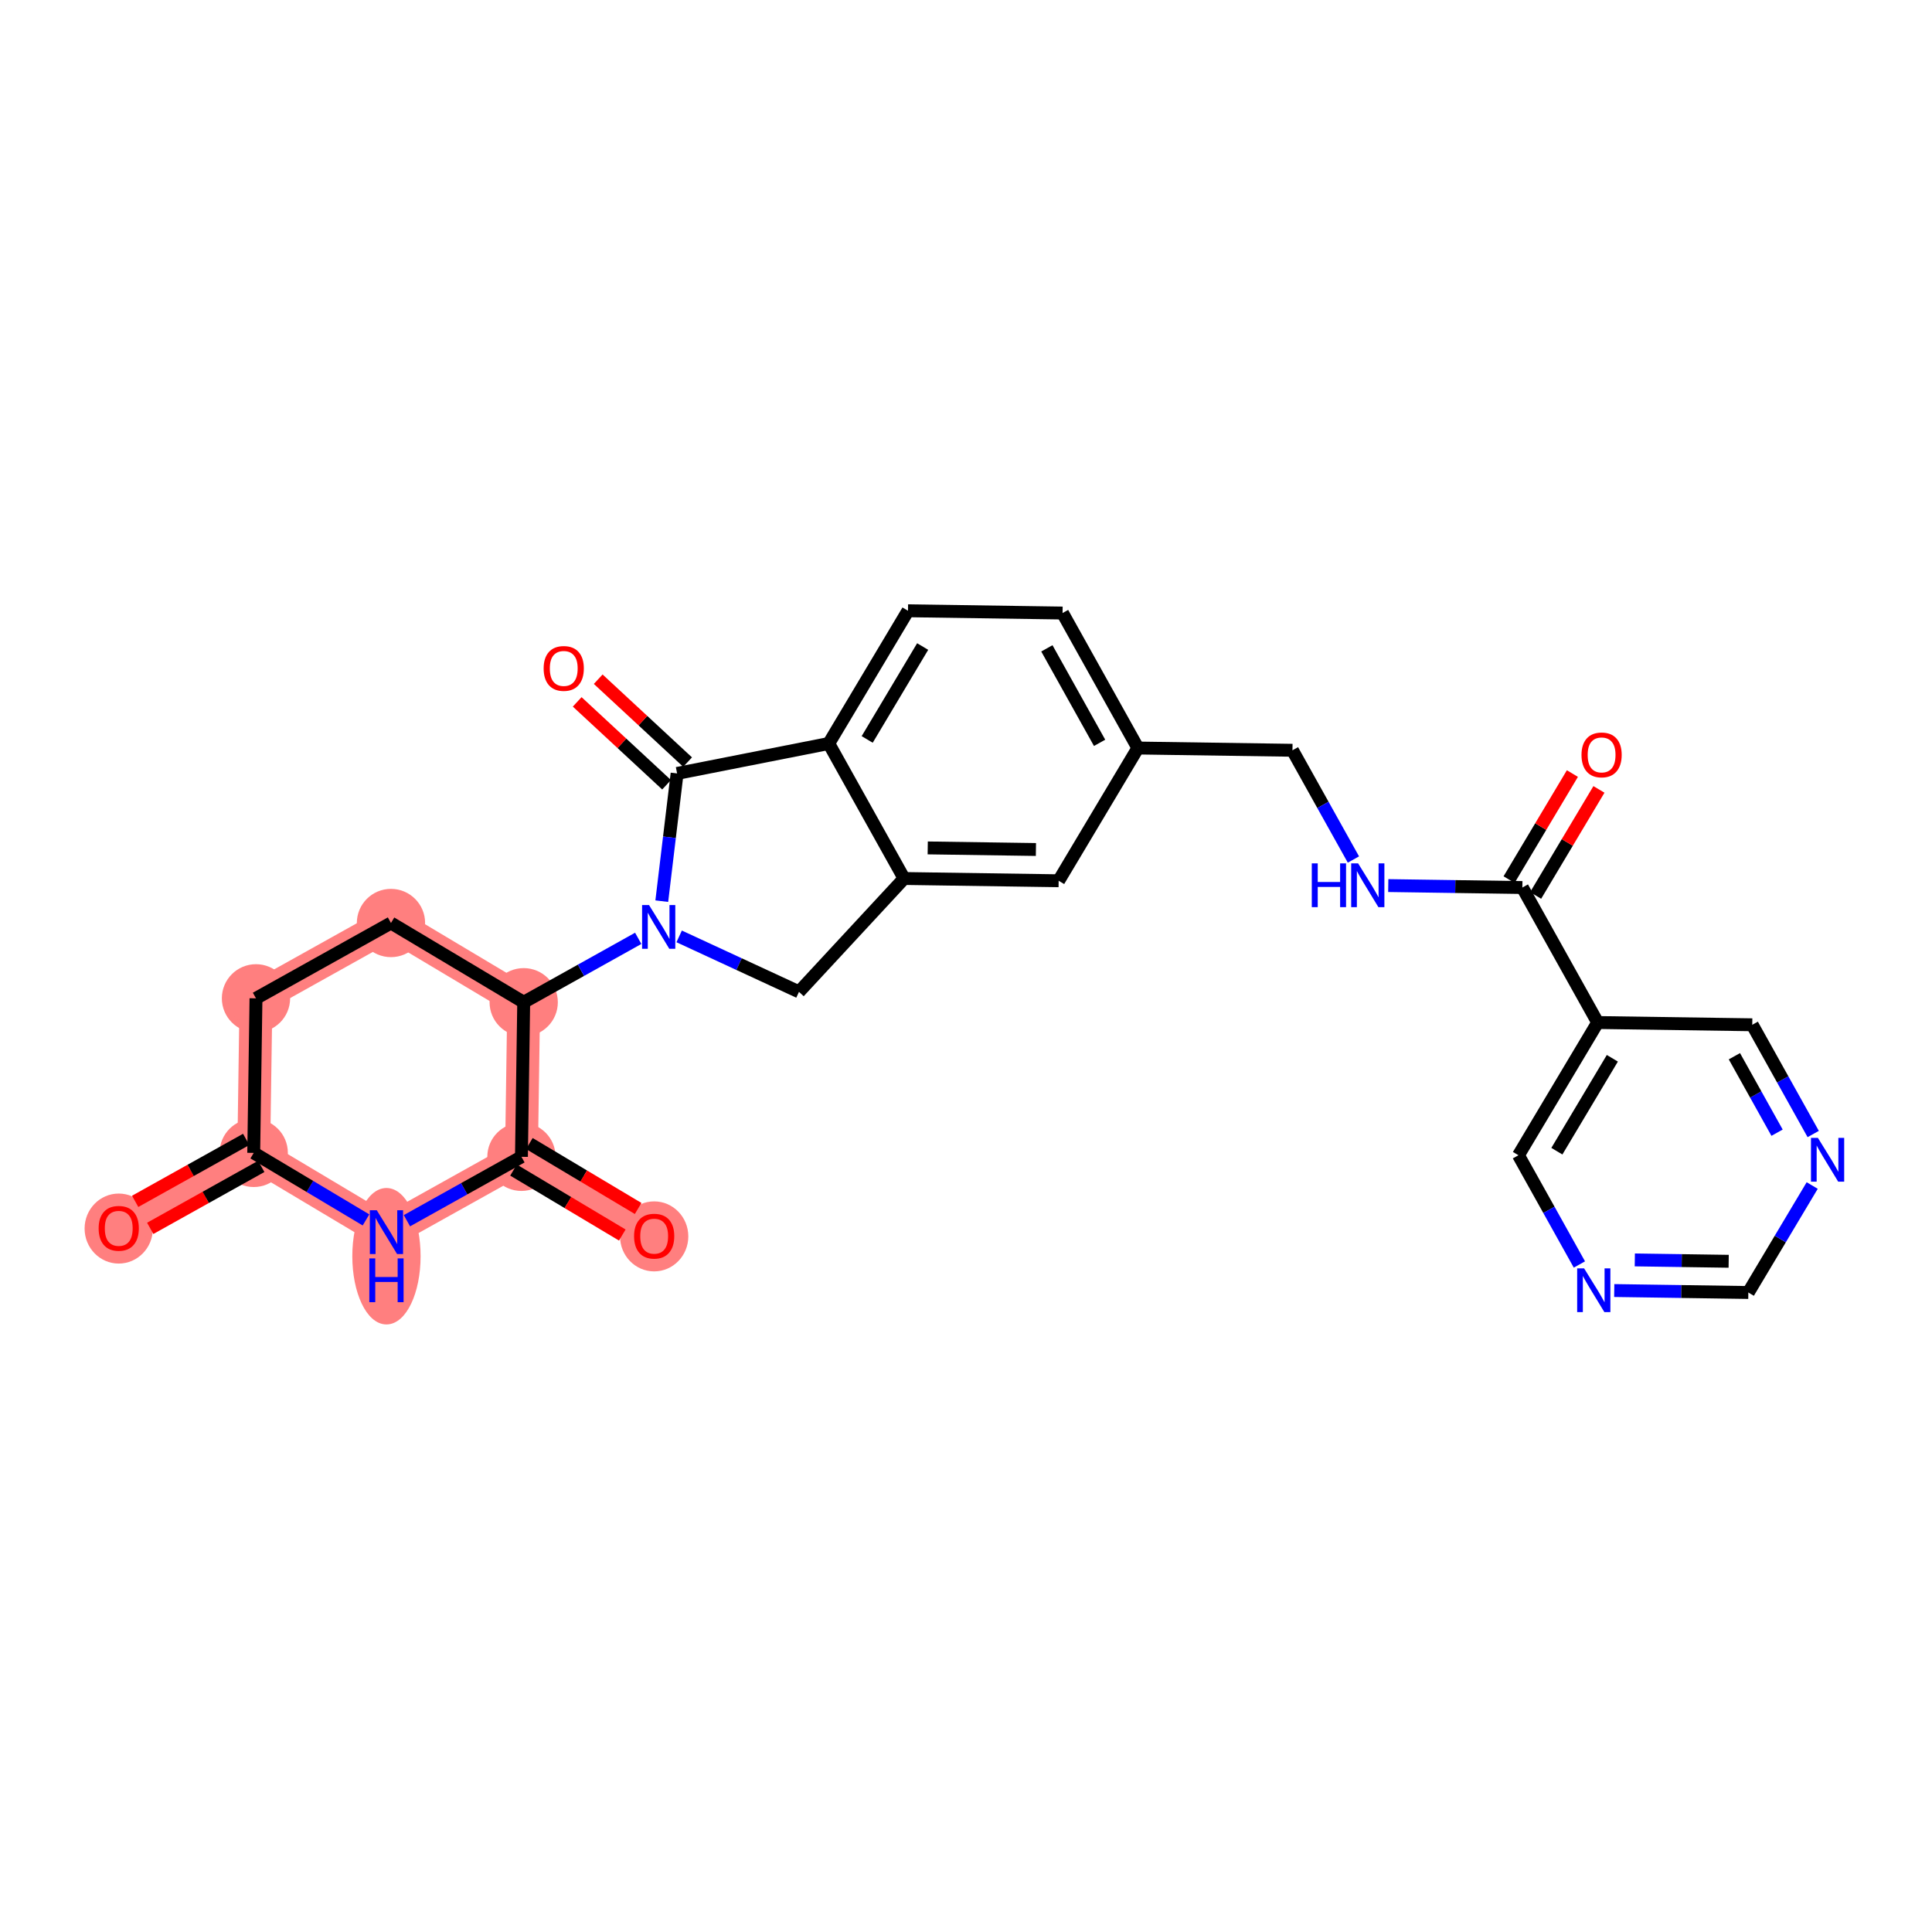 <?xml version='1.0' encoding='iso-8859-1'?>
<svg version='1.1' baseProfile='full'
              xmlns='http://www.w3.org/2000/svg'
                      xmlns:rdkit='http://www.rdkit.org/xml'
                      xmlns:xlink='http://www.w3.org/1999/xlink'
                  xml:space='preserve'
width='300px' height='300px' viewBox='0 0 300 300'>
<!-- END OF HEADER -->
<rect style='opacity:1.0;fill:#FFFFFF;stroke:none' width='300' height='300' x='0' y='0'> </rect>
<rect style='opacity:1.0;fill:#FFFFFF;stroke:none' width='300' height='300' x='0' y='0'> </rect>
<path d='M 18.437,190.719 L 39.398,179.022' style='fill:none;fill-rule:evenodd;stroke:#FF7F7F;stroke-width:5.1px;stroke-linecap:butt;stroke-linejoin:miter;stroke-opacity:1' />
<path d='M 39.398,179.022 L 39.749,155.02' style='fill:none;fill-rule:evenodd;stroke:#FF7F7F;stroke-width:5.1px;stroke-linecap:butt;stroke-linejoin:miter;stroke-opacity:1' />
<path d='M 39.398,179.022 L 60.008,191.326' style='fill:none;fill-rule:evenodd;stroke:#FF7F7F;stroke-width:5.1px;stroke-linecap:butt;stroke-linejoin:miter;stroke-opacity:1' />
<path d='M 39.749,155.02 L 60.71,143.324' style='fill:none;fill-rule:evenodd;stroke:#FF7F7F;stroke-width:5.1px;stroke-linecap:butt;stroke-linejoin:miter;stroke-opacity:1' />
<path d='M 60.71,143.324 L 81.32,155.628' style='fill:none;fill-rule:evenodd;stroke:#FF7F7F;stroke-width:5.1px;stroke-linecap:butt;stroke-linejoin:miter;stroke-opacity:1' />
<path d='M 81.32,155.628 L 80.97,179.629' style='fill:none;fill-rule:evenodd;stroke:#FF7F7F;stroke-width:5.1px;stroke-linecap:butt;stroke-linejoin:miter;stroke-opacity:1' />
<path d='M 80.97,179.629 L 101.58,191.934' style='fill:none;fill-rule:evenodd;stroke:#FF7F7F;stroke-width:5.1px;stroke-linecap:butt;stroke-linejoin:miter;stroke-opacity:1' />
<path d='M 80.97,179.629 L 60.008,191.326' style='fill:none;fill-rule:evenodd;stroke:#FF7F7F;stroke-width:5.1px;stroke-linecap:butt;stroke-linejoin:miter;stroke-opacity:1' />
<ellipse cx='18.437' cy='190.771' rx='4.801' ry='4.936'  style='fill:#FF7F7F;fill-rule:evenodd;stroke:#FF7F7F;stroke-width:1.0px;stroke-linecap:butt;stroke-linejoin:miter;stroke-opacity:1' />
<ellipse cx='39.398' cy='179.022' rx='4.801' ry='4.801'  style='fill:#FF7F7F;fill-rule:evenodd;stroke:#FF7F7F;stroke-width:1.0px;stroke-linecap:butt;stroke-linejoin:miter;stroke-opacity:1' />
<ellipse cx='39.749' cy='155.02' rx='4.801' ry='4.801'  style='fill:#FF7F7F;fill-rule:evenodd;stroke:#FF7F7F;stroke-width:1.0px;stroke-linecap:butt;stroke-linejoin:miter;stroke-opacity:1' />
<ellipse cx='60.71' cy='143.324' rx='4.801' ry='4.801'  style='fill:#FF7F7F;fill-rule:evenodd;stroke:#FF7F7F;stroke-width:1.0px;stroke-linecap:butt;stroke-linejoin:miter;stroke-opacity:1' />
<ellipse cx='81.32' cy='155.628' rx='4.801' ry='4.801'  style='fill:#FF7F7F;fill-rule:evenodd;stroke:#FF7F7F;stroke-width:1.0px;stroke-linecap:butt;stroke-linejoin:miter;stroke-opacity:1' />
<ellipse cx='80.97' cy='179.629' rx='4.801' ry='4.801'  style='fill:#FF7F7F;fill-rule:evenodd;stroke:#FF7F7F;stroke-width:1.0px;stroke-linecap:butt;stroke-linejoin:miter;stroke-opacity:1' />
<ellipse cx='101.58' cy='191.986' rx='4.801' ry='4.936'  style='fill:#FF7F7F;fill-rule:evenodd;stroke:#FF7F7F;stroke-width:1.0px;stroke-linecap:butt;stroke-linejoin:miter;stroke-opacity:1' />
<ellipse cx='60.008' cy='195.065' rx='4.801' ry='10.094'  style='fill:#FF7F7F;fill-rule:evenodd;stroke:#FF7F7F;stroke-width:1.0px;stroke-linecap:butt;stroke-linejoin:miter;stroke-opacity:1' />
<path class='bond-0 atom-0 atom-1' d='M 23.327,190.739 L 31.948,185.928' style='fill:none;fill-rule:evenodd;stroke:#FF0000;stroke-width:2.0px;stroke-linecap:butt;stroke-linejoin:miter;stroke-opacity:1' />
<path class='bond-0 atom-0 atom-1' d='M 31.948,185.928 L 40.568,181.118' style='fill:none;fill-rule:evenodd;stroke:#000000;stroke-width:2.0px;stroke-linecap:butt;stroke-linejoin:miter;stroke-opacity:1' />
<path class='bond-0 atom-0 atom-1' d='M 20.988,186.546 L 29.608,181.736' style='fill:none;fill-rule:evenodd;stroke:#FF0000;stroke-width:2.0px;stroke-linecap:butt;stroke-linejoin:miter;stroke-opacity:1' />
<path class='bond-0 atom-0 atom-1' d='M 29.608,181.736 L 38.228,176.926' style='fill:none;fill-rule:evenodd;stroke:#000000;stroke-width:2.0px;stroke-linecap:butt;stroke-linejoin:miter;stroke-opacity:1' />
<path class='bond-1 atom-1 atom-2' d='M 39.398,179.022 L 39.749,155.02' style='fill:none;fill-rule:evenodd;stroke:#000000;stroke-width:2.0px;stroke-linecap:butt;stroke-linejoin:miter;stroke-opacity:1' />
<path class='bond-27 atom-27 atom-1' d='M 56.83,189.429 L 48.114,184.225' style='fill:none;fill-rule:evenodd;stroke:#0000FF;stroke-width:2.0px;stroke-linecap:butt;stroke-linejoin:miter;stroke-opacity:1' />
<path class='bond-27 atom-27 atom-1' d='M 48.114,184.225 L 39.398,179.022' style='fill:none;fill-rule:evenodd;stroke:#000000;stroke-width:2.0px;stroke-linecap:butt;stroke-linejoin:miter;stroke-opacity:1' />
<path class='bond-2 atom-2 atom-3' d='M 39.749,155.02 L 60.71,143.324' style='fill:none;fill-rule:evenodd;stroke:#000000;stroke-width:2.0px;stroke-linecap:butt;stroke-linejoin:miter;stroke-opacity:1' />
<path class='bond-3 atom-3 atom-4' d='M 60.71,143.324 L 81.32,155.628' style='fill:none;fill-rule:evenodd;stroke:#000000;stroke-width:2.0px;stroke-linecap:butt;stroke-linejoin:miter;stroke-opacity:1' />
<path class='bond-4 atom-4 atom-5' d='M 81.32,155.628 L 90.212,150.666' style='fill:none;fill-rule:evenodd;stroke:#000000;stroke-width:2.0px;stroke-linecap:butt;stroke-linejoin:miter;stroke-opacity:1' />
<path class='bond-4 atom-4 atom-5' d='M 90.212,150.666 L 99.103,145.705' style='fill:none;fill-rule:evenodd;stroke:#0000FF;stroke-width:2.0px;stroke-linecap:butt;stroke-linejoin:miter;stroke-opacity:1' />
<path class='bond-24 atom-4 atom-25' d='M 81.32,155.628 L 80.97,179.629' style='fill:none;fill-rule:evenodd;stroke:#000000;stroke-width:2.0px;stroke-linecap:butt;stroke-linejoin:miter;stroke-opacity:1' />
<path class='bond-5 atom-5 atom-6' d='M 105.46,145.402 L 114.762,149.708' style='fill:none;fill-rule:evenodd;stroke:#0000FF;stroke-width:2.0px;stroke-linecap:butt;stroke-linejoin:miter;stroke-opacity:1' />
<path class='bond-5 atom-5 atom-6' d='M 114.762,149.708 L 124.065,154.014' style='fill:none;fill-rule:evenodd;stroke:#000000;stroke-width:2.0px;stroke-linecap:butt;stroke-linejoin:miter;stroke-opacity:1' />
<path class='bond-28 atom-23 atom-5' d='M 105.139,120.098 L 103.95,130.015' style='fill:none;fill-rule:evenodd;stroke:#000000;stroke-width:2.0px;stroke-linecap:butt;stroke-linejoin:miter;stroke-opacity:1' />
<path class='bond-28 atom-23 atom-5' d='M 103.95,130.015 L 102.761,139.932' style='fill:none;fill-rule:evenodd;stroke:#0000FF;stroke-width:2.0px;stroke-linecap:butt;stroke-linejoin:miter;stroke-opacity:1' />
<path class='bond-6 atom-6 atom-7' d='M 124.065,154.014 L 140.386,136.412' style='fill:none;fill-rule:evenodd;stroke:#000000;stroke-width:2.0px;stroke-linecap:butt;stroke-linejoin:miter;stroke-opacity:1' />
<path class='bond-7 atom-7 atom-8' d='M 140.386,136.412 L 164.387,136.763' style='fill:none;fill-rule:evenodd;stroke:#000000;stroke-width:2.0px;stroke-linecap:butt;stroke-linejoin:miter;stroke-opacity:1' />
<path class='bond-7 atom-7 atom-8' d='M 144.056,131.664 L 160.857,131.91' style='fill:none;fill-rule:evenodd;stroke:#000000;stroke-width:2.0px;stroke-linecap:butt;stroke-linejoin:miter;stroke-opacity:1' />
<path class='bond-29 atom-22 atom-7' d='M 128.689,115.451 L 140.386,136.412' style='fill:none;fill-rule:evenodd;stroke:#000000;stroke-width:2.0px;stroke-linecap:butt;stroke-linejoin:miter;stroke-opacity:1' />
<path class='bond-8 atom-8 atom-9' d='M 164.387,136.763 L 176.691,116.153' style='fill:none;fill-rule:evenodd;stroke:#000000;stroke-width:2.0px;stroke-linecap:butt;stroke-linejoin:miter;stroke-opacity:1' />
<path class='bond-9 atom-9 atom-10' d='M 176.691,116.153 L 200.693,116.503' style='fill:none;fill-rule:evenodd;stroke:#000000;stroke-width:2.0px;stroke-linecap:butt;stroke-linejoin:miter;stroke-opacity:1' />
<path class='bond-19 atom-9 atom-20' d='M 176.691,116.153 L 164.994,95.192' style='fill:none;fill-rule:evenodd;stroke:#000000;stroke-width:2.0px;stroke-linecap:butt;stroke-linejoin:miter;stroke-opacity:1' />
<path class='bond-19 atom-9 atom-20' d='M 170.745,115.348 L 162.557,100.675' style='fill:none;fill-rule:evenodd;stroke:#000000;stroke-width:2.0px;stroke-linecap:butt;stroke-linejoin:miter;stroke-opacity:1' />
<path class='bond-10 atom-10 atom-11' d='M 200.693,116.503 L 205.425,124.984' style='fill:none;fill-rule:evenodd;stroke:#000000;stroke-width:2.0px;stroke-linecap:butt;stroke-linejoin:miter;stroke-opacity:1' />
<path class='bond-10 atom-10 atom-11' d='M 205.425,124.984 L 210.158,133.465' style='fill:none;fill-rule:evenodd;stroke:#0000FF;stroke-width:2.0px;stroke-linecap:butt;stroke-linejoin:miter;stroke-opacity:1' />
<path class='bond-11 atom-11 atom-12' d='M 215.568,137.511 L 225.979,137.663' style='fill:none;fill-rule:evenodd;stroke:#0000FF;stroke-width:2.0px;stroke-linecap:butt;stroke-linejoin:miter;stroke-opacity:1' />
<path class='bond-11 atom-11 atom-12' d='M 225.979,137.663 L 236.391,137.815' style='fill:none;fill-rule:evenodd;stroke:#000000;stroke-width:2.0px;stroke-linecap:butt;stroke-linejoin:miter;stroke-opacity:1' />
<path class='bond-12 atom-12 atom-13' d='M 238.452,139.046 L 243.367,130.812' style='fill:none;fill-rule:evenodd;stroke:#000000;stroke-width:2.0px;stroke-linecap:butt;stroke-linejoin:miter;stroke-opacity:1' />
<path class='bond-12 atom-12 atom-13' d='M 243.367,130.812 L 248.283,122.578' style='fill:none;fill-rule:evenodd;stroke:#FF0000;stroke-width:2.0px;stroke-linecap:butt;stroke-linejoin:miter;stroke-opacity:1' />
<path class='bond-12 atom-12 atom-13' d='M 234.33,136.585 L 239.245,128.351' style='fill:none;fill-rule:evenodd;stroke:#000000;stroke-width:2.0px;stroke-linecap:butt;stroke-linejoin:miter;stroke-opacity:1' />
<path class='bond-12 atom-12 atom-13' d='M 239.245,128.351 L 244.161,120.117' style='fill:none;fill-rule:evenodd;stroke:#FF0000;stroke-width:2.0px;stroke-linecap:butt;stroke-linejoin:miter;stroke-opacity:1' />
<path class='bond-13 atom-12 atom-14' d='M 236.391,137.815 L 248.088,158.776' style='fill:none;fill-rule:evenodd;stroke:#000000;stroke-width:2.0px;stroke-linecap:butt;stroke-linejoin:miter;stroke-opacity:1' />
<path class='bond-14 atom-14 atom-15' d='M 248.088,158.776 L 235.783,179.387' style='fill:none;fill-rule:evenodd;stroke:#000000;stroke-width:2.0px;stroke-linecap:butt;stroke-linejoin:miter;stroke-opacity:1' />
<path class='bond-14 atom-14 atom-15' d='M 250.364,164.329 L 241.751,178.756' style='fill:none;fill-rule:evenodd;stroke:#000000;stroke-width:2.0px;stroke-linecap:butt;stroke-linejoin:miter;stroke-opacity:1' />
<path class='bond-30 atom-19 atom-14' d='M 272.089,159.127 L 248.088,158.776' style='fill:none;fill-rule:evenodd;stroke:#000000;stroke-width:2.0px;stroke-linecap:butt;stroke-linejoin:miter;stroke-opacity:1' />
<path class='bond-15 atom-15 atom-16' d='M 235.783,179.387 L 240.516,187.868' style='fill:none;fill-rule:evenodd;stroke:#000000;stroke-width:2.0px;stroke-linecap:butt;stroke-linejoin:miter;stroke-opacity:1' />
<path class='bond-15 atom-15 atom-16' d='M 240.516,187.868 L 245.248,196.349' style='fill:none;fill-rule:evenodd;stroke:#0000FF;stroke-width:2.0px;stroke-linecap:butt;stroke-linejoin:miter;stroke-opacity:1' />
<path class='bond-16 atom-16 atom-17' d='M 250.658,200.394 L 261.07,200.546' style='fill:none;fill-rule:evenodd;stroke:#0000FF;stroke-width:2.0px;stroke-linecap:butt;stroke-linejoin:miter;stroke-opacity:1' />
<path class='bond-16 atom-16 atom-17' d='M 261.07,200.546 L 271.481,200.698' style='fill:none;fill-rule:evenodd;stroke:#000000;stroke-width:2.0px;stroke-linecap:butt;stroke-linejoin:miter;stroke-opacity:1' />
<path class='bond-16 atom-16 atom-17' d='M 253.852,195.639 L 261.14,195.746' style='fill:none;fill-rule:evenodd;stroke:#0000FF;stroke-width:2.0px;stroke-linecap:butt;stroke-linejoin:miter;stroke-opacity:1' />
<path class='bond-16 atom-16 atom-17' d='M 261.14,195.746 L 268.428,195.852' style='fill:none;fill-rule:evenodd;stroke:#000000;stroke-width:2.0px;stroke-linecap:butt;stroke-linejoin:miter;stroke-opacity:1' />
<path class='bond-17 atom-17 atom-18' d='M 271.481,200.698 L 276.44,192.393' style='fill:none;fill-rule:evenodd;stroke:#000000;stroke-width:2.0px;stroke-linecap:butt;stroke-linejoin:miter;stroke-opacity:1' />
<path class='bond-17 atom-17 atom-18' d='M 276.44,192.393 L 281.398,184.087' style='fill:none;fill-rule:evenodd;stroke:#0000FF;stroke-width:2.0px;stroke-linecap:butt;stroke-linejoin:miter;stroke-opacity:1' />
<path class='bond-18 atom-18 atom-19' d='M 281.554,176.089 L 276.821,167.608' style='fill:none;fill-rule:evenodd;stroke:#0000FF;stroke-width:2.0px;stroke-linecap:butt;stroke-linejoin:miter;stroke-opacity:1' />
<path class='bond-18 atom-18 atom-19' d='M 276.821,167.608 L 272.089,159.127' style='fill:none;fill-rule:evenodd;stroke:#000000;stroke-width:2.0px;stroke-linecap:butt;stroke-linejoin:miter;stroke-opacity:1' />
<path class='bond-18 atom-18 atom-19' d='M 275.942,175.884 L 272.629,169.947' style='fill:none;fill-rule:evenodd;stroke:#0000FF;stroke-width:2.0px;stroke-linecap:butt;stroke-linejoin:miter;stroke-opacity:1' />
<path class='bond-18 atom-18 atom-19' d='M 272.629,169.947 L 269.316,164.011' style='fill:none;fill-rule:evenodd;stroke:#000000;stroke-width:2.0px;stroke-linecap:butt;stroke-linejoin:miter;stroke-opacity:1' />
<path class='bond-20 atom-20 atom-21' d='M 164.994,95.192 L 140.993,94.841' style='fill:none;fill-rule:evenodd;stroke:#000000;stroke-width:2.0px;stroke-linecap:butt;stroke-linejoin:miter;stroke-opacity:1' />
<path class='bond-21 atom-21 atom-22' d='M 140.993,94.841 L 128.689,115.451' style='fill:none;fill-rule:evenodd;stroke:#000000;stroke-width:2.0px;stroke-linecap:butt;stroke-linejoin:miter;stroke-opacity:1' />
<path class='bond-21 atom-21 atom-22' d='M 143.27,100.393 L 134.657,114.82' style='fill:none;fill-rule:evenodd;stroke:#000000;stroke-width:2.0px;stroke-linecap:butt;stroke-linejoin:miter;stroke-opacity:1' />
<path class='bond-22 atom-22 atom-23' d='M 128.689,115.451 L 105.139,120.098' style='fill:none;fill-rule:evenodd;stroke:#000000;stroke-width:2.0px;stroke-linecap:butt;stroke-linejoin:miter;stroke-opacity:1' />
<path class='bond-23 atom-23 atom-24' d='M 106.771,118.338 L 99.831,111.902' style='fill:none;fill-rule:evenodd;stroke:#000000;stroke-width:2.0px;stroke-linecap:butt;stroke-linejoin:miter;stroke-opacity:1' />
<path class='bond-23 atom-23 atom-24' d='M 99.831,111.902 L 92.89,105.467' style='fill:none;fill-rule:evenodd;stroke:#FF0000;stroke-width:2.0px;stroke-linecap:butt;stroke-linejoin:miter;stroke-opacity:1' />
<path class='bond-23 atom-23 atom-24' d='M 103.507,121.858 L 96.567,115.423' style='fill:none;fill-rule:evenodd;stroke:#000000;stroke-width:2.0px;stroke-linecap:butt;stroke-linejoin:miter;stroke-opacity:1' />
<path class='bond-23 atom-23 atom-24' d='M 96.567,115.423 L 89.626,108.987' style='fill:none;fill-rule:evenodd;stroke:#FF0000;stroke-width:2.0px;stroke-linecap:butt;stroke-linejoin:miter;stroke-opacity:1' />
<path class='bond-25 atom-25 atom-26' d='M 79.739,181.69 L 88.184,186.732' style='fill:none;fill-rule:evenodd;stroke:#000000;stroke-width:2.0px;stroke-linecap:butt;stroke-linejoin:miter;stroke-opacity:1' />
<path class='bond-25 atom-25 atom-26' d='M 88.184,186.732 L 96.629,191.774' style='fill:none;fill-rule:evenodd;stroke:#FF0000;stroke-width:2.0px;stroke-linecap:butt;stroke-linejoin:miter;stroke-opacity:1' />
<path class='bond-25 atom-25 atom-26' d='M 82.2,177.568 L 90.645,182.61' style='fill:none;fill-rule:evenodd;stroke:#000000;stroke-width:2.0px;stroke-linecap:butt;stroke-linejoin:miter;stroke-opacity:1' />
<path class='bond-25 atom-25 atom-26' d='M 90.645,182.61 L 99.09,187.651' style='fill:none;fill-rule:evenodd;stroke:#FF0000;stroke-width:2.0px;stroke-linecap:butt;stroke-linejoin:miter;stroke-opacity:1' />
<path class='bond-26 atom-25 atom-27' d='M 80.97,179.629 L 72.078,184.591' style='fill:none;fill-rule:evenodd;stroke:#000000;stroke-width:2.0px;stroke-linecap:butt;stroke-linejoin:miter;stroke-opacity:1' />
<path class='bond-26 atom-25 atom-27' d='M 72.078,184.591 L 63.187,189.553' style='fill:none;fill-rule:evenodd;stroke:#0000FF;stroke-width:2.0px;stroke-linecap:butt;stroke-linejoin:miter;stroke-opacity:1' />
<path  class='atom-0' d='M 15.317 190.738
Q 15.317 189.106, 16.123 188.193
Q 16.93 187.281, 18.437 187.281
Q 19.945 187.281, 20.751 188.193
Q 21.558 189.106, 21.558 190.738
Q 21.558 192.389, 20.741 193.33
Q 19.925 194.262, 18.437 194.262
Q 16.939 194.262, 16.123 193.33
Q 15.317 192.399, 15.317 190.738
M 18.437 193.493
Q 19.474 193.493, 20.031 192.802
Q 20.598 192.101, 20.598 190.738
Q 20.598 189.403, 20.031 188.731
Q 19.474 188.049, 18.437 188.049
Q 17.4 188.049, 16.834 188.721
Q 16.277 189.394, 16.277 190.738
Q 16.277 192.111, 16.834 192.802
Q 17.4 193.493, 18.437 193.493
' fill='#FF0000'/>
<path  class='atom-5' d='M 100.779 140.532
L 103.006 144.133
Q 103.227 144.488, 103.582 145.131
Q 103.938 145.775, 103.957 145.813
L 103.957 140.532
L 104.859 140.532
L 104.859 147.33
L 103.928 147.33
L 101.537 143.393
Q 101.259 142.933, 100.961 142.405
Q 100.673 141.876, 100.587 141.713
L 100.587 147.33
L 99.703 147.33
L 99.703 140.532
L 100.779 140.532
' fill='#0000FF'/>
<path  class='atom-11' d='M 203.695 134.065
L 204.617 134.065
L 204.617 136.955
L 208.093 136.955
L 208.093 134.065
L 209.014 134.065
L 209.014 140.863
L 208.093 140.863
L 208.093 137.724
L 204.617 137.724
L 204.617 140.863
L 203.695 140.863
L 203.695 134.065
' fill='#0000FF'/>
<path  class='atom-11' d='M 210.887 134.065
L 213.114 137.666
Q 213.335 138.021, 213.69 138.665
Q 214.046 139.308, 214.065 139.346
L 214.065 134.065
L 214.967 134.065
L 214.967 140.863
L 214.036 140.863
L 211.645 136.927
Q 211.367 136.466, 211.069 135.938
Q 210.781 135.41, 210.695 135.246
L 210.695 140.863
L 209.811 140.863
L 209.811 134.065
L 210.887 134.065
' fill='#0000FF'/>
<path  class='atom-13' d='M 245.575 117.224
Q 245.575 115.592, 246.381 114.68
Q 247.188 113.767, 248.695 113.767
Q 250.202 113.767, 251.009 114.68
Q 251.816 115.592, 251.816 117.224
Q 251.816 118.875, 250.999 119.816
Q 250.183 120.748, 248.695 120.748
Q 247.197 120.748, 246.381 119.816
Q 245.575 118.885, 245.575 117.224
M 248.695 119.98
Q 249.732 119.98, 250.289 119.288
Q 250.855 118.587, 250.855 117.224
Q 250.855 115.889, 250.289 115.217
Q 249.732 114.536, 248.695 114.536
Q 247.658 114.536, 247.092 115.208
Q 246.535 115.88, 246.535 117.224
Q 246.535 118.597, 247.092 119.288
Q 247.658 119.98, 248.695 119.98
' fill='#FF0000'/>
<path  class='atom-16' d='M 245.977 196.949
L 248.205 200.549
Q 248.426 200.904, 248.781 201.548
Q 249.136 202.191, 249.155 202.23
L 249.155 196.949
L 250.058 196.949
L 250.058 203.747
L 249.127 203.747
L 246.736 199.81
Q 246.457 199.349, 246.16 198.821
Q 245.872 198.293, 245.785 198.13
L 245.785 203.747
L 244.902 203.747
L 244.902 196.949
L 245.977 196.949
' fill='#0000FF'/>
<path  class='atom-18' d='M 282.283 176.689
L 284.511 180.29
Q 284.731 180.645, 285.087 181.288
Q 285.442 181.932, 285.461 181.97
L 285.461 176.689
L 286.364 176.689
L 286.364 183.487
L 285.432 183.487
L 283.042 179.55
Q 282.763 179.089, 282.465 178.561
Q 282.177 178.033, 282.091 177.87
L 282.091 183.487
L 281.208 183.487
L 281.208 176.689
L 282.283 176.689
' fill='#0000FF'/>
<path  class='atom-24' d='M 84.417 103.797
Q 84.417 102.164, 85.223 101.252
Q 86.03 100.34, 87.537 100.34
Q 89.045 100.34, 89.851 101.252
Q 90.658 102.164, 90.658 103.797
Q 90.658 105.448, 89.842 106.389
Q 89.026 107.32, 87.537 107.32
Q 86.04 107.32, 85.223 106.389
Q 84.417 105.458, 84.417 103.797
M 87.537 106.552
Q 88.574 106.552, 89.131 105.861
Q 89.698 105.16, 89.698 103.797
Q 89.698 102.462, 89.131 101.79
Q 88.574 101.108, 87.537 101.108
Q 86.5 101.108, 85.934 101.78
Q 85.377 102.452, 85.377 103.797
Q 85.377 105.17, 85.934 105.861
Q 86.5 106.552, 87.537 106.552
' fill='#FF0000'/>
<path  class='atom-26' d='M 98.459 191.953
Q 98.459 190.321, 99.266 189.408
Q 100.072 188.496, 101.58 188.496
Q 103.087 188.496, 103.894 189.408
Q 104.7 190.321, 104.7 191.953
Q 104.7 193.604, 103.884 194.545
Q 103.068 195.477, 101.58 195.477
Q 100.082 195.477, 99.266 194.545
Q 98.459 193.614, 98.459 191.953
M 101.58 194.709
Q 102.617 194.709, 103.174 194.017
Q 103.74 193.316, 103.74 191.953
Q 103.74 190.618, 103.174 189.946
Q 102.617 189.264, 101.58 189.264
Q 100.543 189.264, 99.977 189.937
Q 99.42 190.609, 99.42 191.953
Q 99.42 193.326, 99.977 194.017
Q 100.543 194.709, 101.58 194.709
' fill='#FF0000'/>
<path  class='atom-27' d='M 58.506 187.927
L 60.733 191.528
Q 60.954 191.883, 61.309 192.526
Q 61.665 193.17, 61.684 193.208
L 61.684 187.927
L 62.587 187.927
L 62.587 194.725
L 61.655 194.725
L 59.264 190.788
Q 58.986 190.328, 58.688 189.799
Q 58.4 189.271, 58.314 189.108
L 58.314 194.725
L 57.431 194.725
L 57.431 187.927
L 58.506 187.927
' fill='#0000FF'/>
<path  class='atom-27' d='M 57.349 195.405
L 58.271 195.405
L 58.271 198.295
L 61.746 198.295
L 61.746 195.405
L 62.668 195.405
L 62.668 202.203
L 61.746 202.203
L 61.746 199.063
L 58.271 199.063
L 58.271 202.203
L 57.349 202.203
L 57.349 195.405
' fill='#0000FF'/>
</svg>
